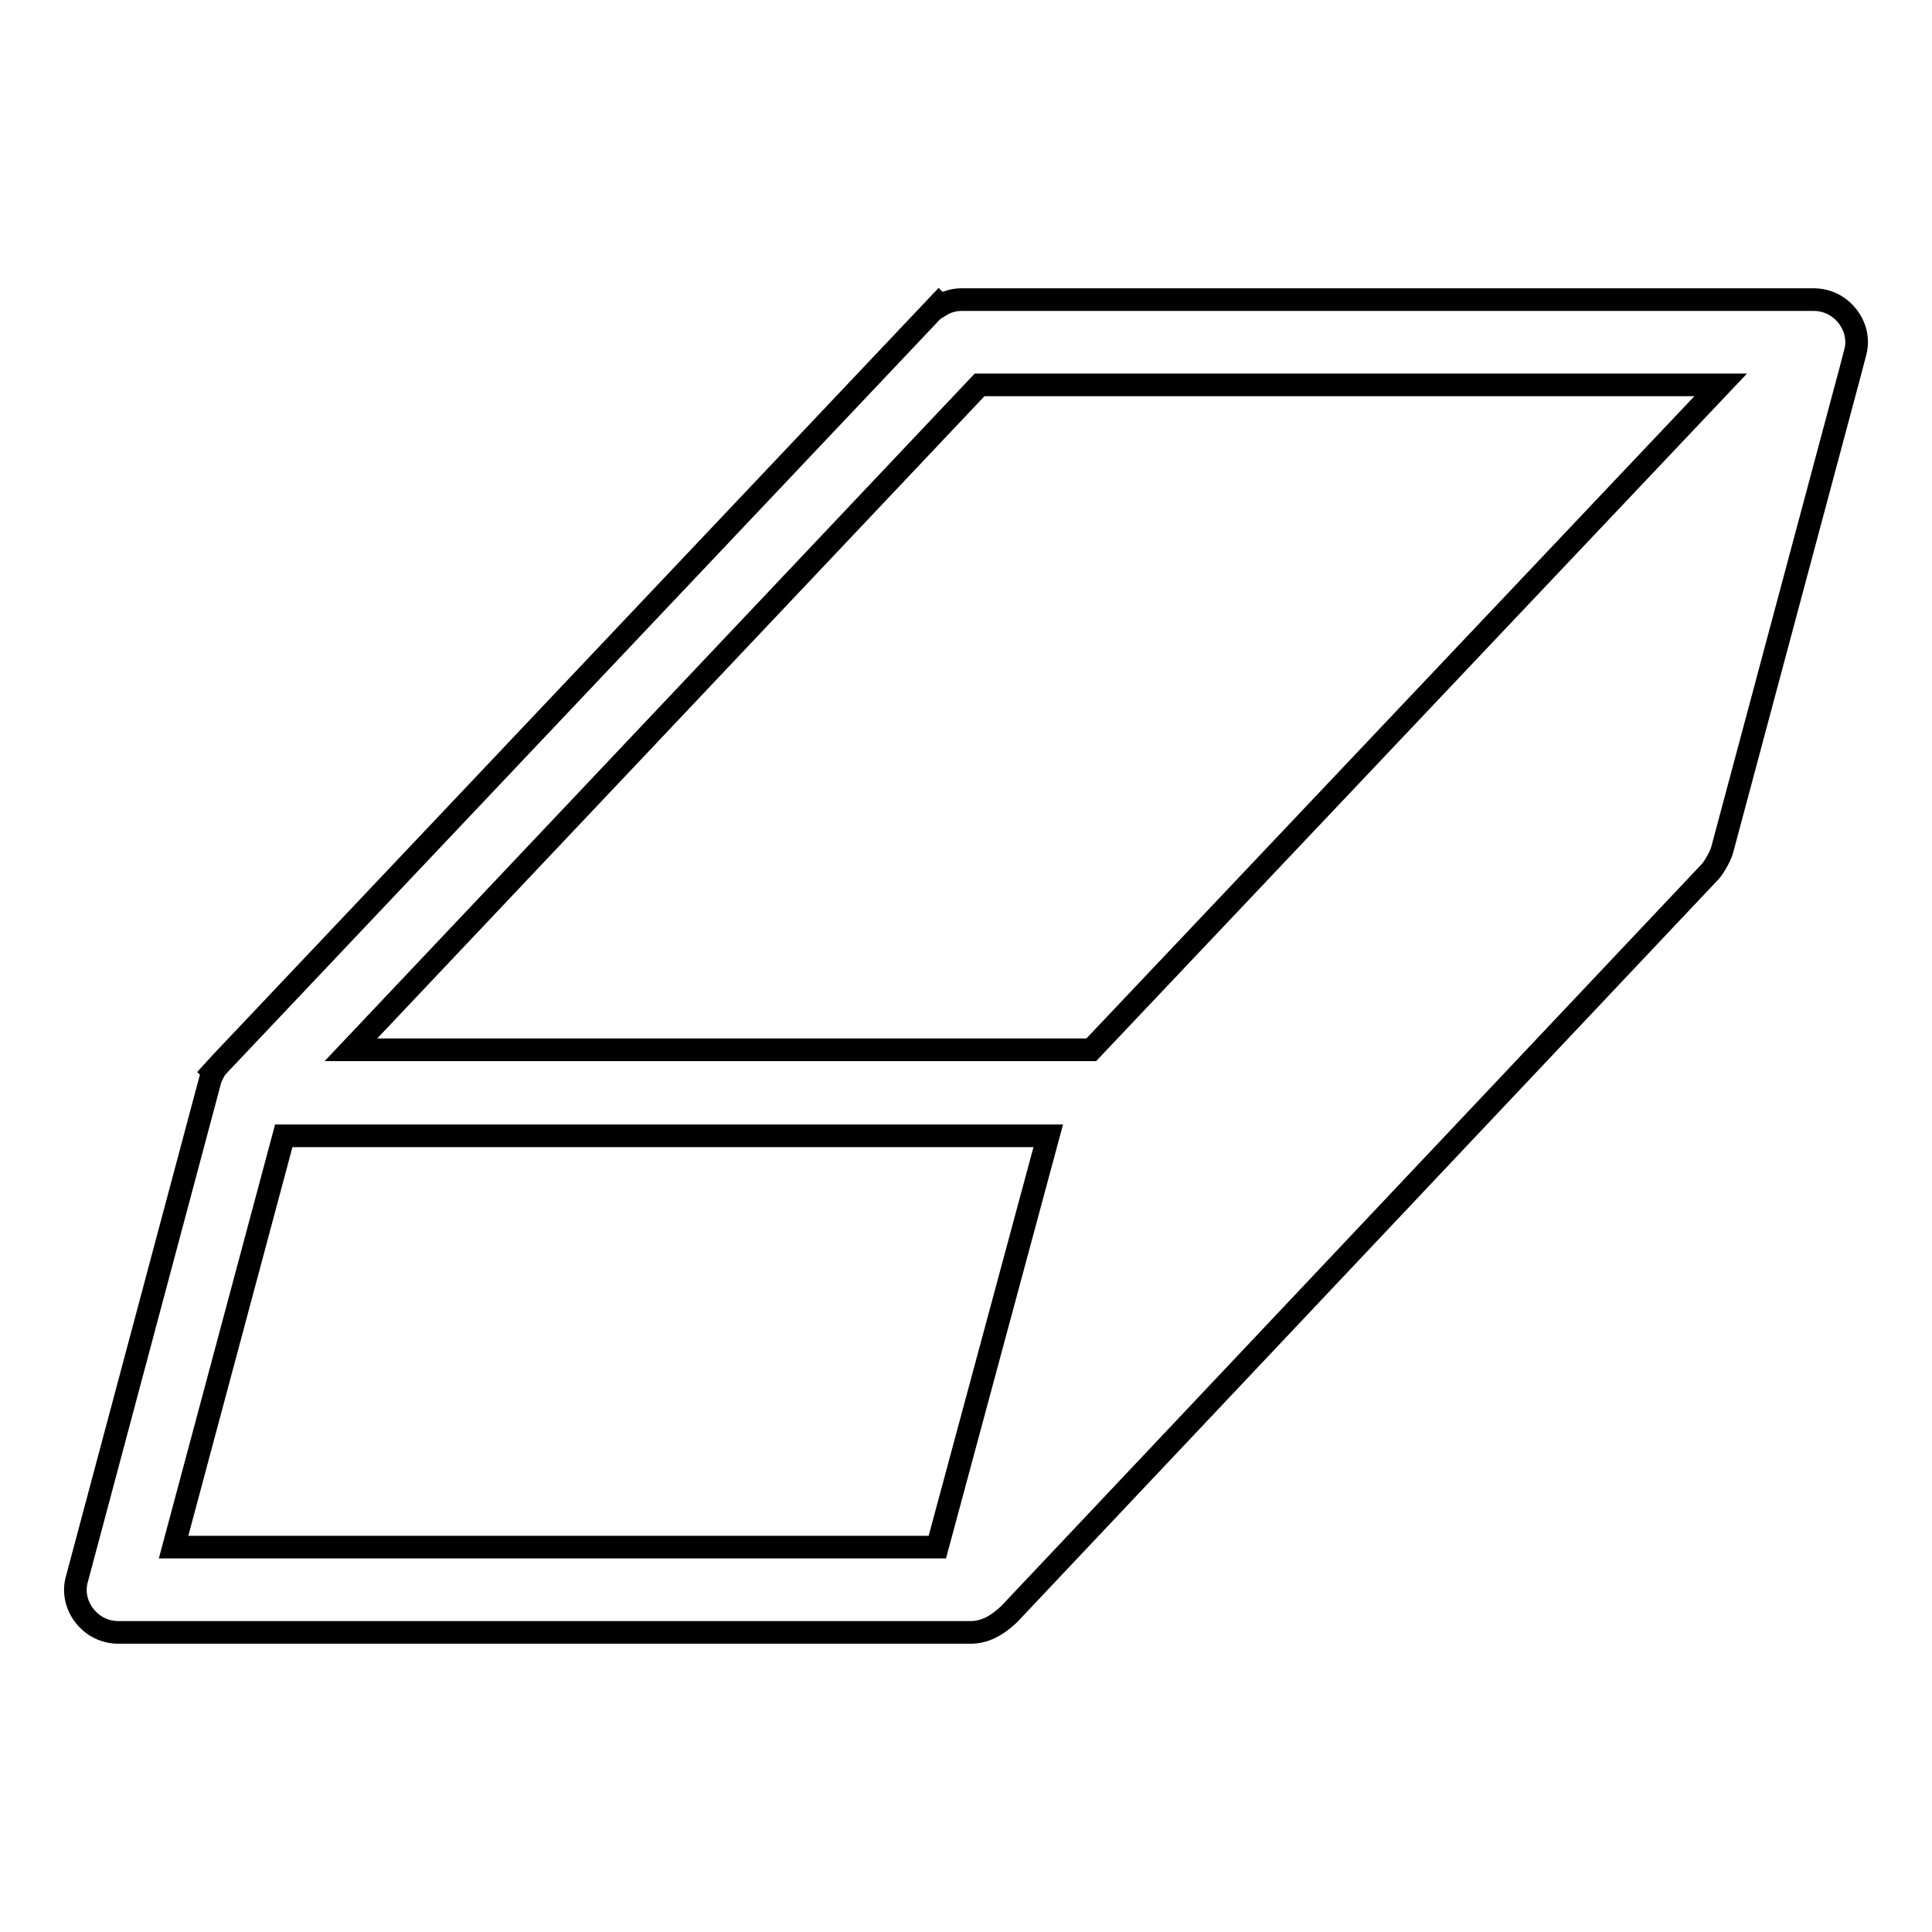<?xml version="1.0" encoding="utf-8"?>
<!-- Svg Vector Icons : http://www.onlinewebfonts.com/icon -->
<!DOCTYPE svg PUBLIC "-//W3C//DTD SVG 1.1//EN" "http://www.w3.org/Graphics/SVG/1.1/DTD/svg11.dtd">
<svg version="1.1" xmlns="http://www.w3.org/2000/svg" xmlns:xlink="http://www.w3.org/1999/xlink" x="0px" y="0px" viewBox="0 0 256 256" enable-background="new 0 0 256 256" xml:space="preserve">
<g><g><path stroke-width="3" fill-opacity="0" stroke="#000000"  d="M244.8,41.9c-1.1-1.4-2.7-2.2-4.5-2.2H127.4c-1,0-2,0.3-2.8,0.8l-0.2-0.2L29.2,140.9l-1,1.1l0.1,0.1c-0.2,0.4-0.4,0.7-0.5,1.2l-17.6,65.9c-0.5,1.7-0.1,3.5,1,4.9c1.1,1.4,2.7,2.2,4.5,2.2h112.9c1.8,0,3.4-0.8,5.1-2.4l92.9-98.4c0.3-0.3,1.3-1.8,1.6-2.9l17-63.5l0.6-2.3C246.3,45.1,245.9,43.3,244.8,41.9z M138.9,150.5L124.2,205H23l14.6-54.5H138.9z M228,51l-83.4,88.1H46.5L129.8,51H228L228,51z"/></g></g>
</svg>